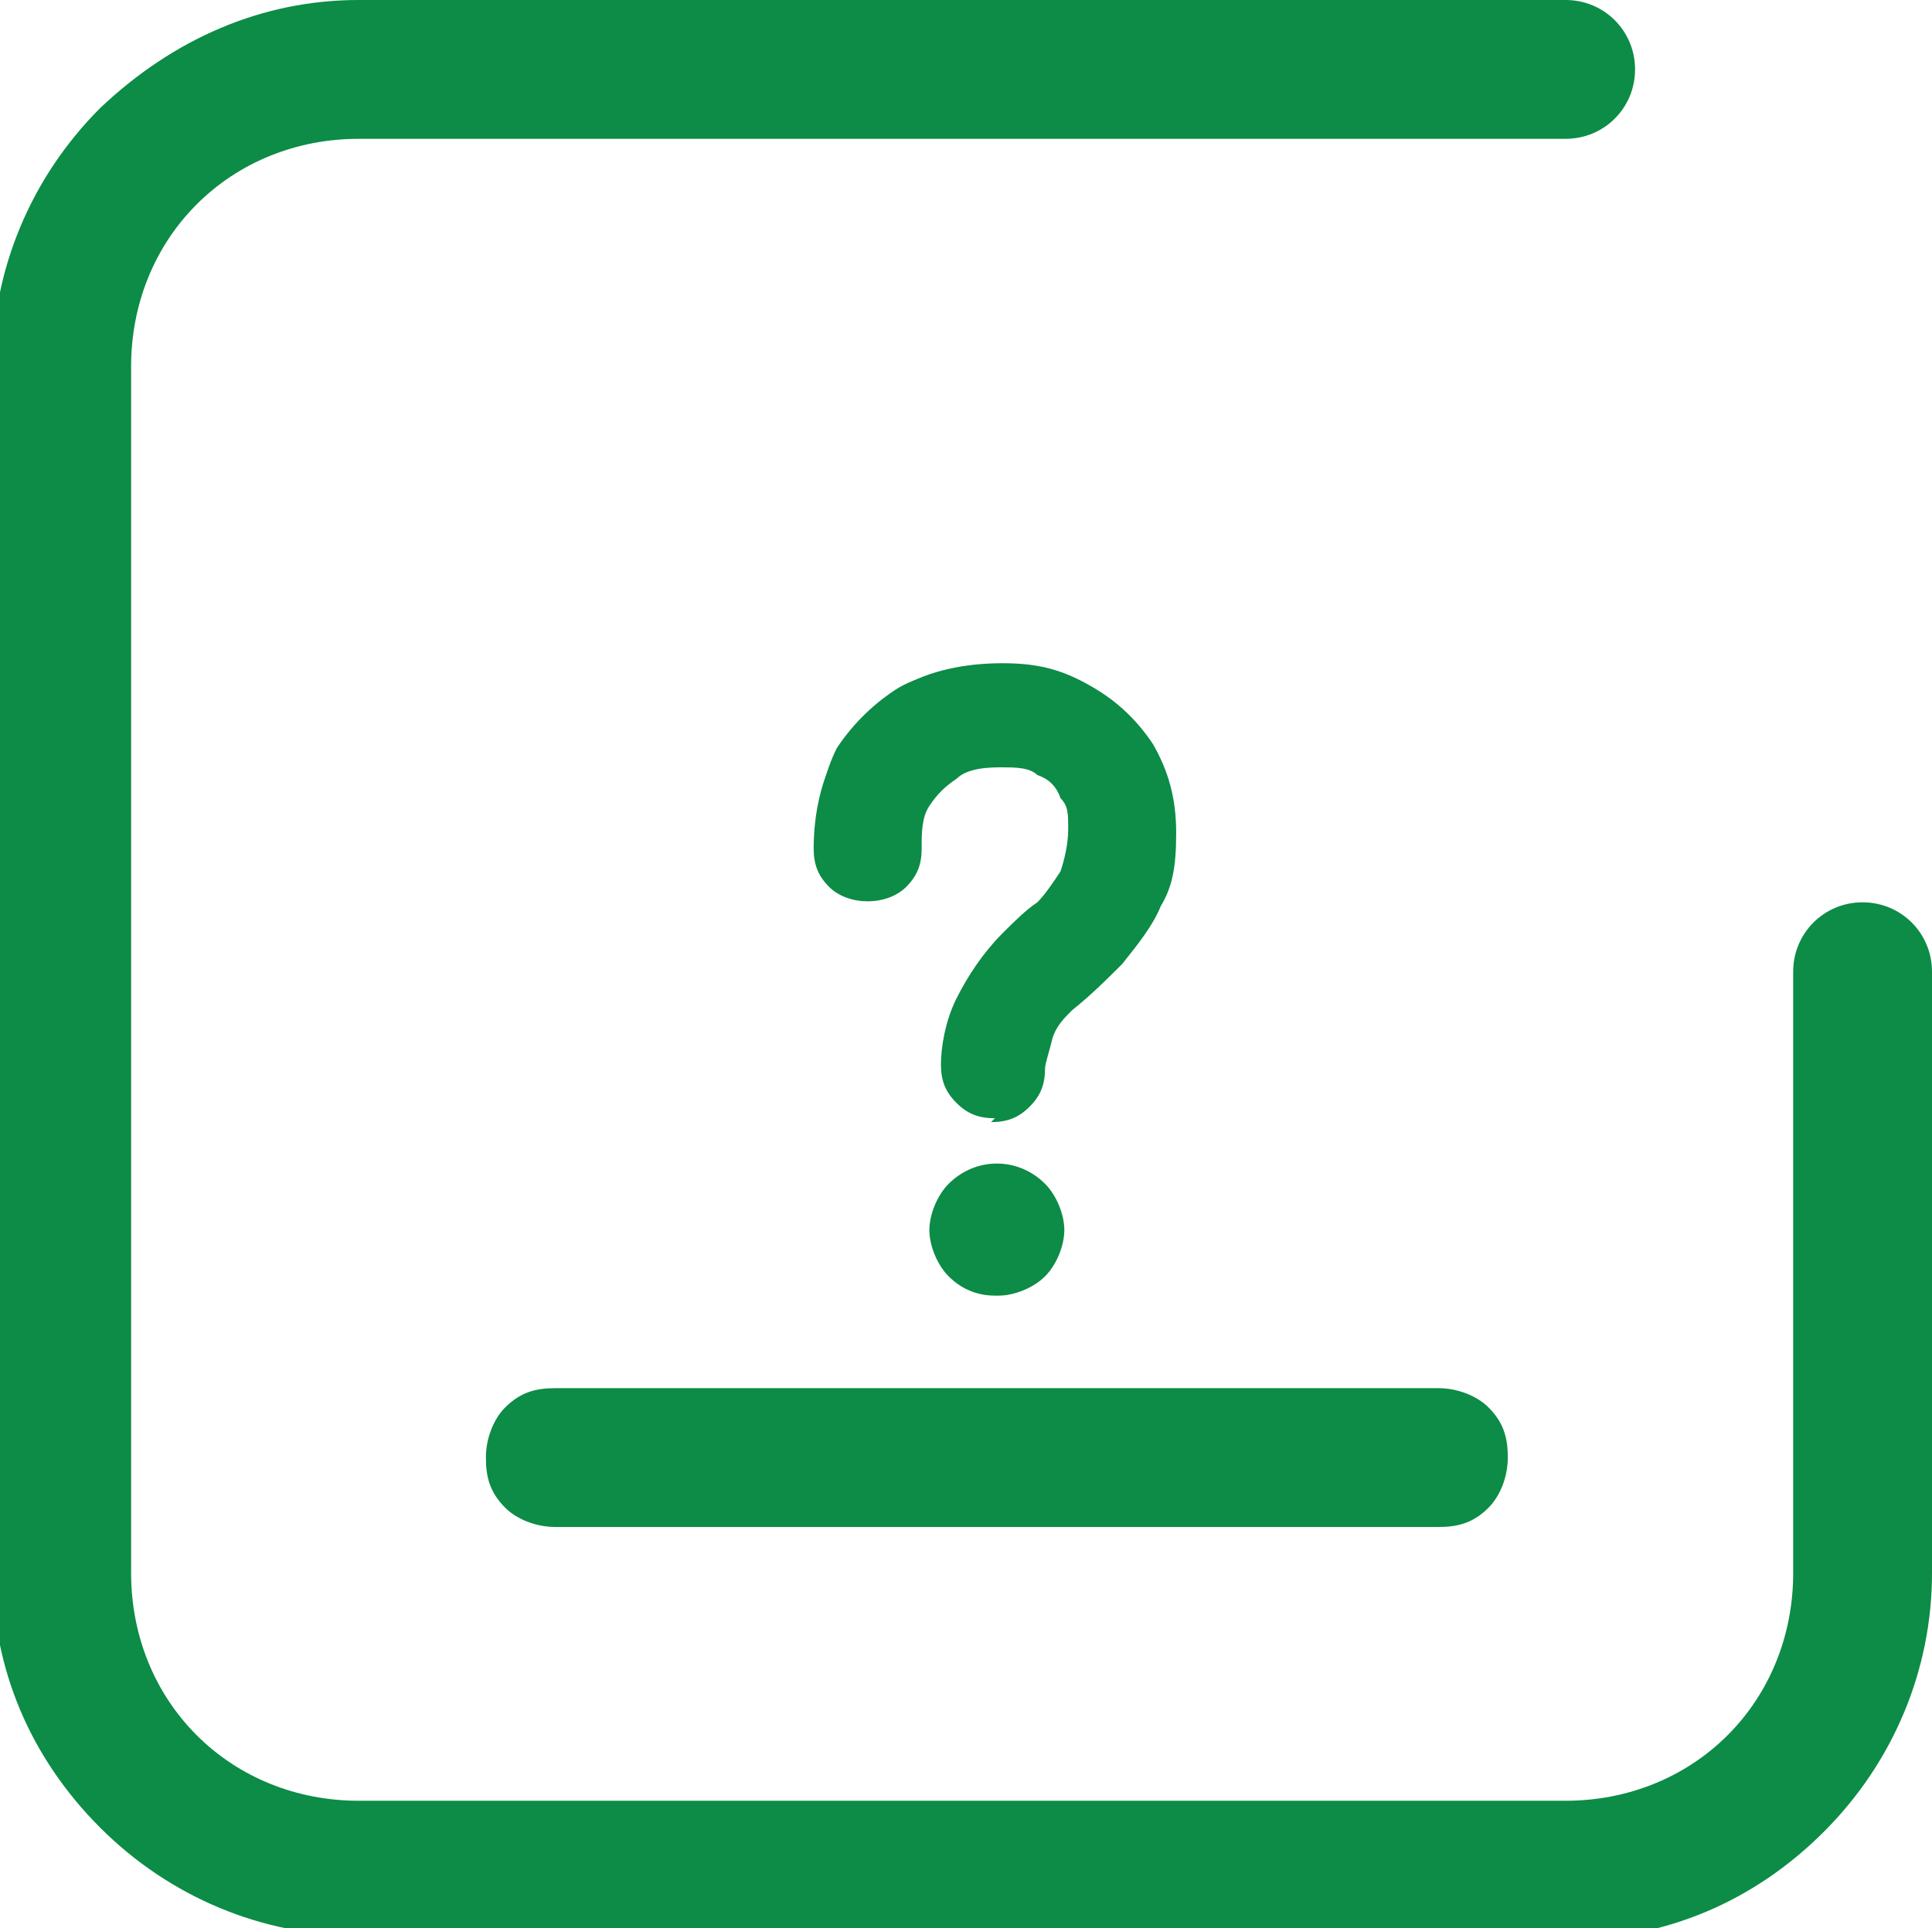 <?xml version="1.0" encoding="UTF-8"?> <svg xmlns="http://www.w3.org/2000/svg" version="1.1" viewBox="0 0 50.1 50"><defs><style> .cls-1 { fill: #0c8c46; } </style></defs><g><g id="Hilfslinien"><g><path class="cls-1" d="M40.6,50.2H9.3c-2.5,0-4.9-1-6.7-2.8-1.8-1.8-2.8-4.1-2.8-6.7V9.5c0-2.5,1-4.9,2.8-6.7C4.5,1,6.8,0,9.3,0h31.3c1,0,1.8.8,1.8,1.8s-.8,1.8-1.8,1.8H9.3c-1.6,0-3.1.6-4.2,1.7-1.1,1.1-1.7,2.6-1.7,4.2v31.3c0,1.6.6,3.1,1.7,4.2s2.6,1.7,4.2,1.7h31.3c1.6,0,3.1-.6,4.2-1.7,1.1-1.1,1.7-2.6,1.7-4.2v-15.6c0-1,.8-1.8,1.8-1.8s1.8.8,1.8,1.8v15.6c0,2.5-1,4.9-2.8,6.7s-4.1,2.8-6.7,2.8h0Z"></path><path class="cls-1" d="M14.4,39.6c-.5,0-1-.2-1.3-.5-.4-.4-.5-.8-.5-1.3s.2-1,.5-1.3c.4-.4.8-.5,1.3-.5h22.9c.5,0,1,.2,1.3.5.4.4.5.8.5,1.3s-.2,1-.5,1.3c-.4.4-.8.5-1.3.5H14.4Z"></path></g><g><path class="cls-1" d="M25.8,28.5c-.3,0-.5,0-.7-.3-.2-.2-.3-.4-.3-.7,0-.5.1-1,.4-1.5.2-.6.6-1.1,1.1-1.5.3-.3.6-.6.9-.9s.5-.6.7-1,.3-.8.3-1.3,0-.7-.3-1.1c-.2-.3-.4-.6-.8-.8s-.7-.3-1.2-.3-1.1.1-1.5.3c-.4.2-.7.5-.9.9-.2.4-.3.8-.3,1.3s0,.5-.3.7-.4.3-.7.3-.5,0-.7-.3c-.2-.2-.3-.4-.3-.7,0-.8.2-1.6.5-2.2.4-.6.9-1.1,1.5-1.5s1.4-.5,2.3-.5,1.5.2,2.1.5c.6.3,1.1.8,1.4,1.4.4.6.5,1.3.5,2s-.1,1.3-.3,1.7c-.2.5-.5.9-.9,1.3-.4.4-.8.8-1.3,1.2-.3.3-.5.6-.6,1-.1.4-.2.7-.2,1s0,.5-.3.7-.4.3-.7.3h0ZM25.8,33.1c-.3,0-.6-.1-.9-.4s-.4-.5-.4-.9.1-.6.4-.9.5-.4.9-.4.6.1.9.4c.2.2.4.5.4.9s-.1.6-.4.9c-.2.2-.5.4-.9.4Z"></path><path class="cls-1" d="M25.8,33.6c-.5,0-.9-.2-1.2-.5s-.5-.8-.5-1.2.2-.9.5-1.2c.7-.7,1.8-.7,2.5,0,.3.3.5.8.5,1.2s-.2.9-.5,1.2c-.3.3-.8.5-1.2.5h0ZM25.8,31.1c-.2,0-.4,0-.5.2-.2.2-.2.3-.2.5s0,.4.2.5c.3.3.8.3,1.1,0,.2-.2.2-.3.2-.5s0-.4-.2-.5c-.2-.2-.3-.2-.5-.2h0ZM25.8,29c-.4,0-.7-.1-1-.4-.3-.3-.4-.6-.4-1s.1-1.1.4-1.7c.3-.6.7-1.2,1.2-1.7.3-.3.6-.6.9-.8.2-.2.4-.5.6-.8.1-.3.2-.7.2-1.1s0-.6-.2-.8c-.1-.3-.3-.5-.6-.6-.2-.2-.6-.2-.9-.2s-.9,0-1.2.3c-.3.2-.5.4-.7.7-.2.3-.2.7-.2,1.1s-.1.7-.4,1c-.5.5-1.5.5-2,0-.3-.3-.4-.6-.4-1,0-.9.2-1.8.6-2.5.4-.7,1-1.3,1.7-1.7.7-.4,1.6-.6,2.6-.6s1.6.2,2.3.6c.7.4,1.2.9,1.6,1.5.4.7.6,1.4.6,2.3s-.1,1.4-.4,1.9c-.2.5-.6,1-1,1.5-.4.4-.8.8-1.3,1.2-.2.2-.4.4-.5.7-.1.4-.2.7-.2.8,0,.4-.1.7-.4,1-.3.3-.6.4-1,.4h0ZM26,18.6c.6,0,1.1.1,1.5.4.4.3.7.6.9,1,.2.4.3.8.3,1.3s-.1,1.1-.3,1.6c-.2.4-.5.8-.8,1.1-.3.3-.6.6-1,.9-.4.4-.8.8-1,1.3-.2.5-.3.9-.3,1.3s0,.2.1.3c0,0,.1.1.3.1s.3,0,.3-.1c0,0,.1-.1.1-.3,0-.3,0-.7.2-1.1.1-.5.4-.9.8-1.2.5-.4.9-.7,1.2-1.1.3-.3.6-.7.8-1.2.2-.4.3-.9.3-1.5s-.2-1.3-.5-1.8c-.3-.5-.7-.9-1.3-1.2-.5-.3-1.1-.4-1.8-.4s-1.5.2-2.1.5c-.6.3-1,.8-1.4,1.3-.3.6-.5,1.2-.5,2s0,.2.1.3c0,0,.1.1.3.1s.3,0,.3-.1c0,0,.1-.1.1-.3,0-.6.1-1.1.3-1.6.2-.5.6-.9,1.1-1.1.5-.3,1-.4,1.7-.4h0Z"></path></g></g></g></svg> 